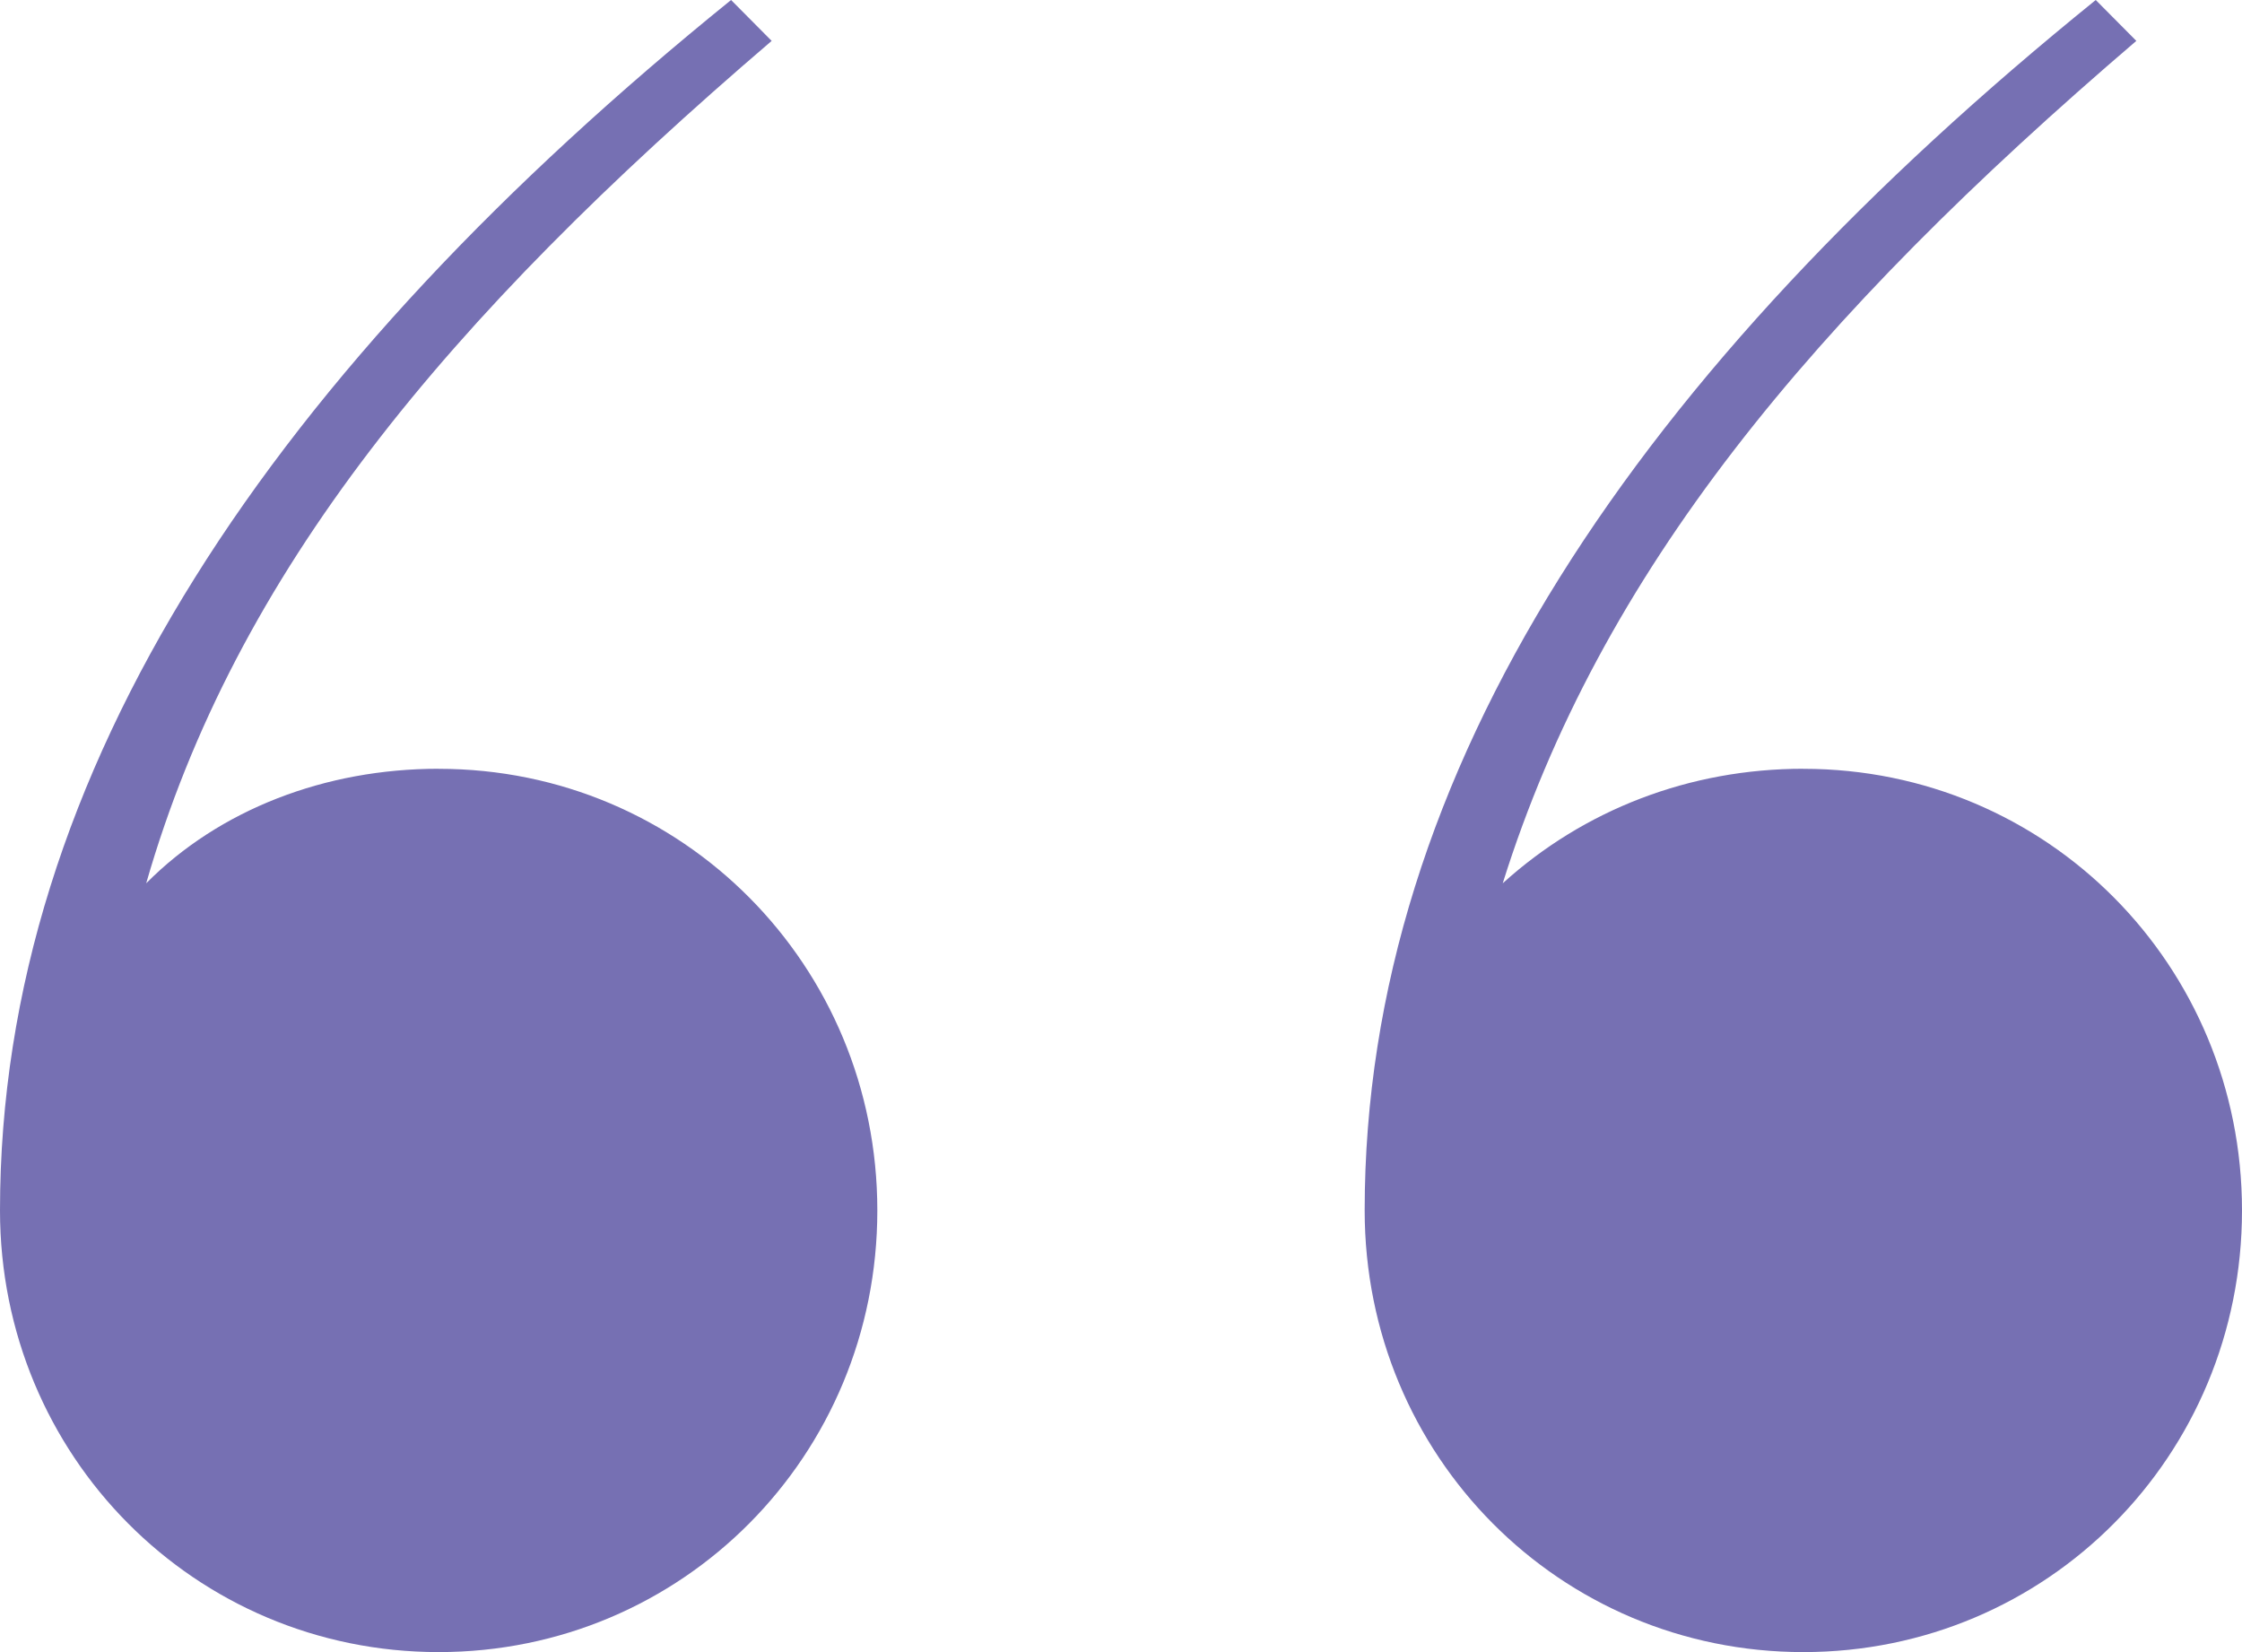 <svg xmlns="http://www.w3.org/2000/svg" width="38" height="28" fill="none"><path fill="#7670B3" d="M30.565 13.03c4.13 0 7.435 3.327 7.435 7.485C38 24.673 34.696 28 30.565 28s-7.435-3.327-7.435-7.485c0-7.485 4.681-14.277 12.391-20.515l.688.693c-5.507 4.713-9.087 9.01-10.739 14.277 1.377-1.248 3.167-1.941 5.094-1.941Zm-23.13 0c4.13 0 7.435 3.327 7.435 7.485 0 4.158-3.304 7.485-7.435 7.485C3.304 28 0 24.673 0 20.515 0 13.03 4.681 6.238 12.391 0l.688.693c-5.507 4.713-9.087 9.01-10.601 14.277 1.239-1.248 3.029-1.941 4.957-1.941Z"/></svg>